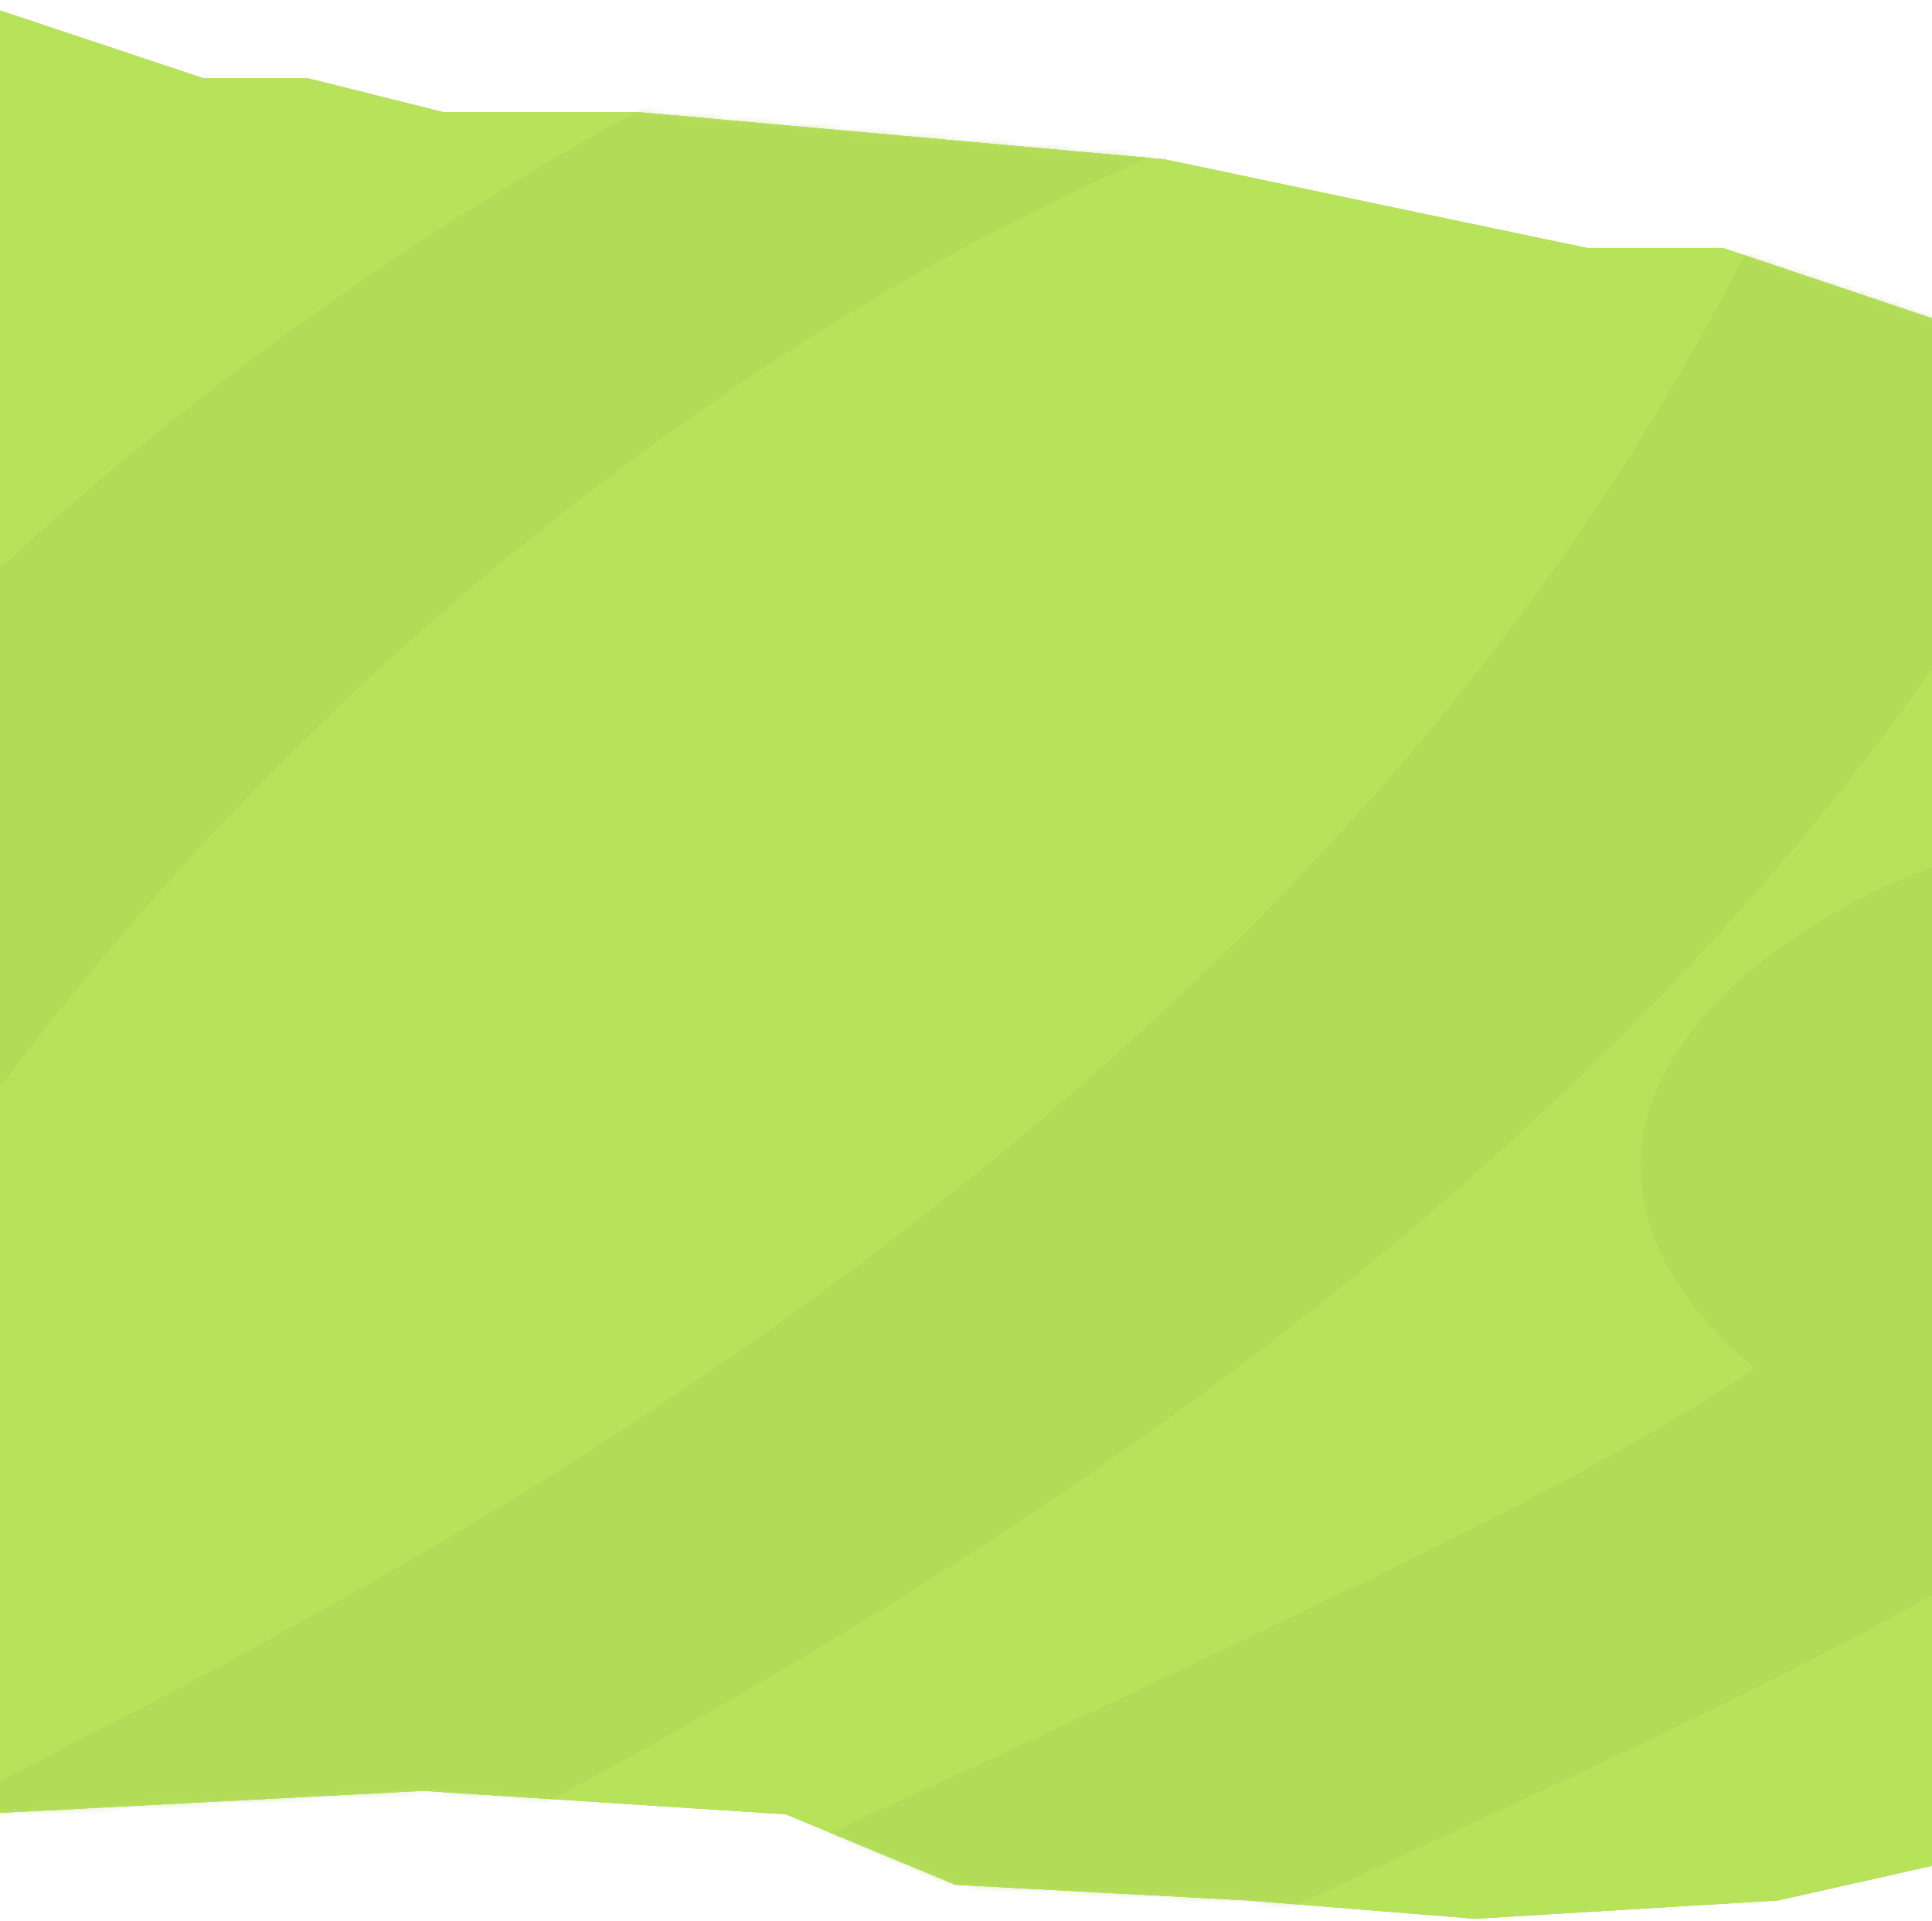 <?xml version="1.0" encoding="UTF-8"?> <svg xmlns="http://www.w3.org/2000/svg" width="370" height="368" viewBox="0 0 370 368" fill="none"><path d="M330 47.5L386.5 66.5L423 351L380.5 355L340.5 364L282.5 367.5L239 364L183 361L150.5 347.5L81 343L-5.5 347.5L-6 0L39 15H59L85 21.5H122.5L223 30.5L261 38.5L304 47.5H330Z" fill="url(#paint0_linear_2862_3213)"></path><path d="M330 47.5L386.5 66.5L423 351L380.5 355L340.5 364L282.5 367.5L239 364L183 361L150.5 347.5L81 343L-5.5 347.5L-6 0L39 15H59L85 21.5H122.5L223 30.5L261 38.5L304 47.5H330Z" fill="#B7E35B"></path><mask id="mask0_2862_3213" style="mask-type:alpha" maskUnits="userSpaceOnUse" x="-6" y="0" width="429" height="368"><path d="M330 47.5L386.5 66.5L423 351L380.5 355L340.5 364L282.5 367.5L239 364L183 361L150.5 347.5L81 343L-5.5 347.5L-6 0L39 15H59L85 21.5H122.5L223 30.5L261 38.5L304 47.5H330Z" fill="url(#paint1_linear_2862_3213)"></path><path d="M330 47.5L386.5 66.5L423 351L380.5 355L340.5 364L282.5 367.5L239 364L183 361L150.5 347.5L81 343L-5.5 347.5L-6 0L39 15H59L85 21.5H122.5L223 30.5L261 38.5L304 47.5H330Z" fill="#B7E35B"></path></mask><g mask="url(#mask0_2862_3213)"><path d="M347.215 10.457C347.215 10.457 347.028 10.294 346.841 10.2C346.304 10.06 345.72 9.92 345.206 9.804C345.206 9.804 345.183 9.804 345.16 9.804C345.557 9.944 345.907 10.084 346.234 10.2C346.607 10.294 346.934 10.387 347.215 10.457ZM791.33 166.331C789.158 160.915 780.214 156.502 775.497 154.635C766.389 150.993 756.487 148.542 746.678 148.098C738.925 147.748 730.144 147.468 722.951 150.83C672.811 174.221 622.647 197.613 571.269 218.156C545.767 228.358 519.961 237.859 493.805 246.287C490.863 247.244 487.92 248.154 484.978 249.088C483.203 249.648 481.428 250.185 479.653 250.722C479.466 250.792 479.326 250.815 479.163 250.886C472.904 252.683 466.645 254.434 460.316 255.975C453.941 257.539 447.542 258.916 441.073 260.06C439.578 260.317 438.084 260.55 436.589 260.784C437.92 259.663 439.251 258.543 440.559 257.375C456.696 243.135 472.624 226.35 482.689 207.161C488.06 196.936 488.924 185.217 480.354 176.322C470.779 166.377 455.155 161.825 442.077 159.444C431.498 157.506 420.475 156.969 409.756 157.81C382.128 159.911 355.225 168.712 333.973 186.991C325.542 194.251 317.882 204.009 315.15 214.981C312.651 225.019 315.267 236.622 320.872 245.189C325.122 251.679 330.283 257.282 336.075 262.138C334.464 263.212 332.829 264.285 331.194 265.359C307.21 280.37 281.895 293.093 256.416 305.326C225.659 320.103 194.832 334.787 163.725 348.84C131.964 363.197 99.83 376.831 67.088 388.853C58.984 391.841 50.834 394.713 42.637 397.468C38.877 398.728 35.117 399.965 31.334 401.156C29.419 401.763 27.48 402.347 25.565 402.954C24.654 403.21 23.206 403.654 22.833 403.747C6.415 408.44 -10.259 412.362 -27.167 414.953C-29.456 415.303 -31.745 415.607 -34.033 415.933C-34.197 415.933 -34.337 415.957 -34.43 415.98C-36.719 416.213 -39.008 416.4 -41.296 416.587C0.927 397.024 43.08 377.344 84.393 355.937C165.337 313.963 243.852 264.659 308.845 200.111C339.204 169.972 366.411 136.543 388.48 99.845C394.506 89.806 400.204 79.581 405.529 69.146C410.246 59.902 414.987 50.494 417.112 40.245C419.19 30.254 418.513 18.768 412.395 10.271C401.395 -5.044 381.965 -11.79 364.286 -15.992C333.88 -23.253 302.633 -26.521 271.409 -24.326C244.272 -22.412 218.046 -16.88 192.147 -8.732C146.77 5.555 104.827 29.18 65.85 56.143C-3.393 104.023 -62.898 166.471 -105.682 239.05C-127.541 276.121 -146.411 315.994 -157.948 357.571C-163.132 376.224 -164.463 397.328 -152.693 413.155C-158.742 415.98 -164.79 418.828 -170.839 421.676C-198.326 434.656 -225.65 447.962 -252.623 461.993C-256.897 464.21 -260.47 467.292 -258.391 472.521C-256.22 477.937 -247.275 482.349 -242.558 484.217C-233.45 487.859 -223.548 490.31 -213.739 490.753C-206.173 491.104 -196.925 491.617 -190.012 488.022C-159.022 471.891 -127.541 456.787 -95.897 441.963C-80.367 445.395 -64.65 447.729 -48.746 448.616C9.078 451.861 65.079 437.924 119.19 418.735C167.929 401.46 215.22 380.403 262.021 358.482C303.707 338.942 346.257 320.103 385.795 296.385C389.765 294.003 393.735 291.552 397.659 289.078C399.247 289.428 400.835 289.755 402.423 290.081C461.204 301.824 518.747 285.436 574.048 266.55C622.881 249.858 670.429 229.688 717.416 208.421C740.233 198.103 762.932 187.528 785.632 176.929C789.999 174.898 793.432 171.466 791.401 166.401L791.33 166.331ZM344.529 9.57C345.463 9.78 346.351 9.99 346.841 10.224C348.593 10.691 349.947 11.134 347.215 10.481C347.215 10.481 347.238 10.504 347.261 10.527C347.261 10.597 346.841 10.457 346.234 10.224C345.393 10.014 344.342 9.734 342.988 9.383C343.712 9.524 344.436 9.664 345.16 9.827C344.949 9.757 344.739 9.664 344.529 9.57ZM331.241 7.399C331.965 7.516 332.689 7.609 333.389 7.726C324.935 6.886 328.765 7.026 331.241 7.399ZM-85.037 381.733C-84.267 377.531 -83.239 373.352 -82.072 369.29C-78.662 357.431 -74.528 345.736 -70.115 334.227C-61.474 311.675 -51.175 289.778 -39.521 268.628C-3.066 204.103 46.35 147.211 104.267 101.035C120.358 88.219 137.102 76.266 154.407 65.131C182.291 47.622 211.647 32.355 242.707 21.289C246.444 19.959 250.18 18.698 253.964 17.508C254.617 17.297 255.271 17.111 255.902 16.901C257.98 16.364 260.059 15.71 262.137 15.15C270.241 12.979 278.462 11.158 286.729 9.687C290.535 9.01 294.365 8.45 298.195 7.936C298.312 7.936 298.406 7.936 298.522 7.913C300.718 7.703 302.936 7.516 305.131 7.352C309.265 7.072 313.399 6.886 317.555 6.792C317.836 6.792 318.303 6.792 318.84 6.792C320.428 6.839 322.483 6.886 323.184 6.932C326.663 7.096 330.143 7.422 333.623 7.749C334.207 7.843 334.767 7.913 335.351 8.006C337.079 8.286 338.807 8.59 340.512 8.917C341.353 10.597 342.007 12.348 342.497 14.193C344.295 34.106 331.264 54.369 322.016 70.967C322.693 69.753 323.371 68.539 324.048 67.349C285.094 136.636 228.461 194.181 165.243 241.688C148.008 254.621 130.236 266.83 112.114 278.479C49.246 318.165 -17.686 350.451 -85.037 381.78V381.733ZM403.053 258.052C400.227 255.625 401.629 256.955 403.053 258.052V258.052ZM422.25 262.044C420.662 262.068 419.074 262.114 417.486 262.184C417.416 262.184 417.322 262.184 417.252 262.184C421.269 261.928 422.437 261.974 422.25 262.068V262.044Z" fill="#A5CA52" fill-opacity="0.25"></path></g><defs><linearGradient id="paint0_linear_2862_3213" x1="11.971" y1="977.599" x2="350.996" y2="346.602" gradientUnits="userSpaceOnUse"><stop stop-color="#A5CA52"></stop><stop offset="1" stop-color="#A5CA52"></stop></linearGradient><linearGradient id="paint1_linear_2862_3213" x1="11.971" y1="977.599" x2="350.996" y2="346.602" gradientUnits="userSpaceOnUse"><stop stop-color="#A5CA52"></stop><stop offset="1" stop-color="#A5CA52"></stop></linearGradient></defs></svg> 